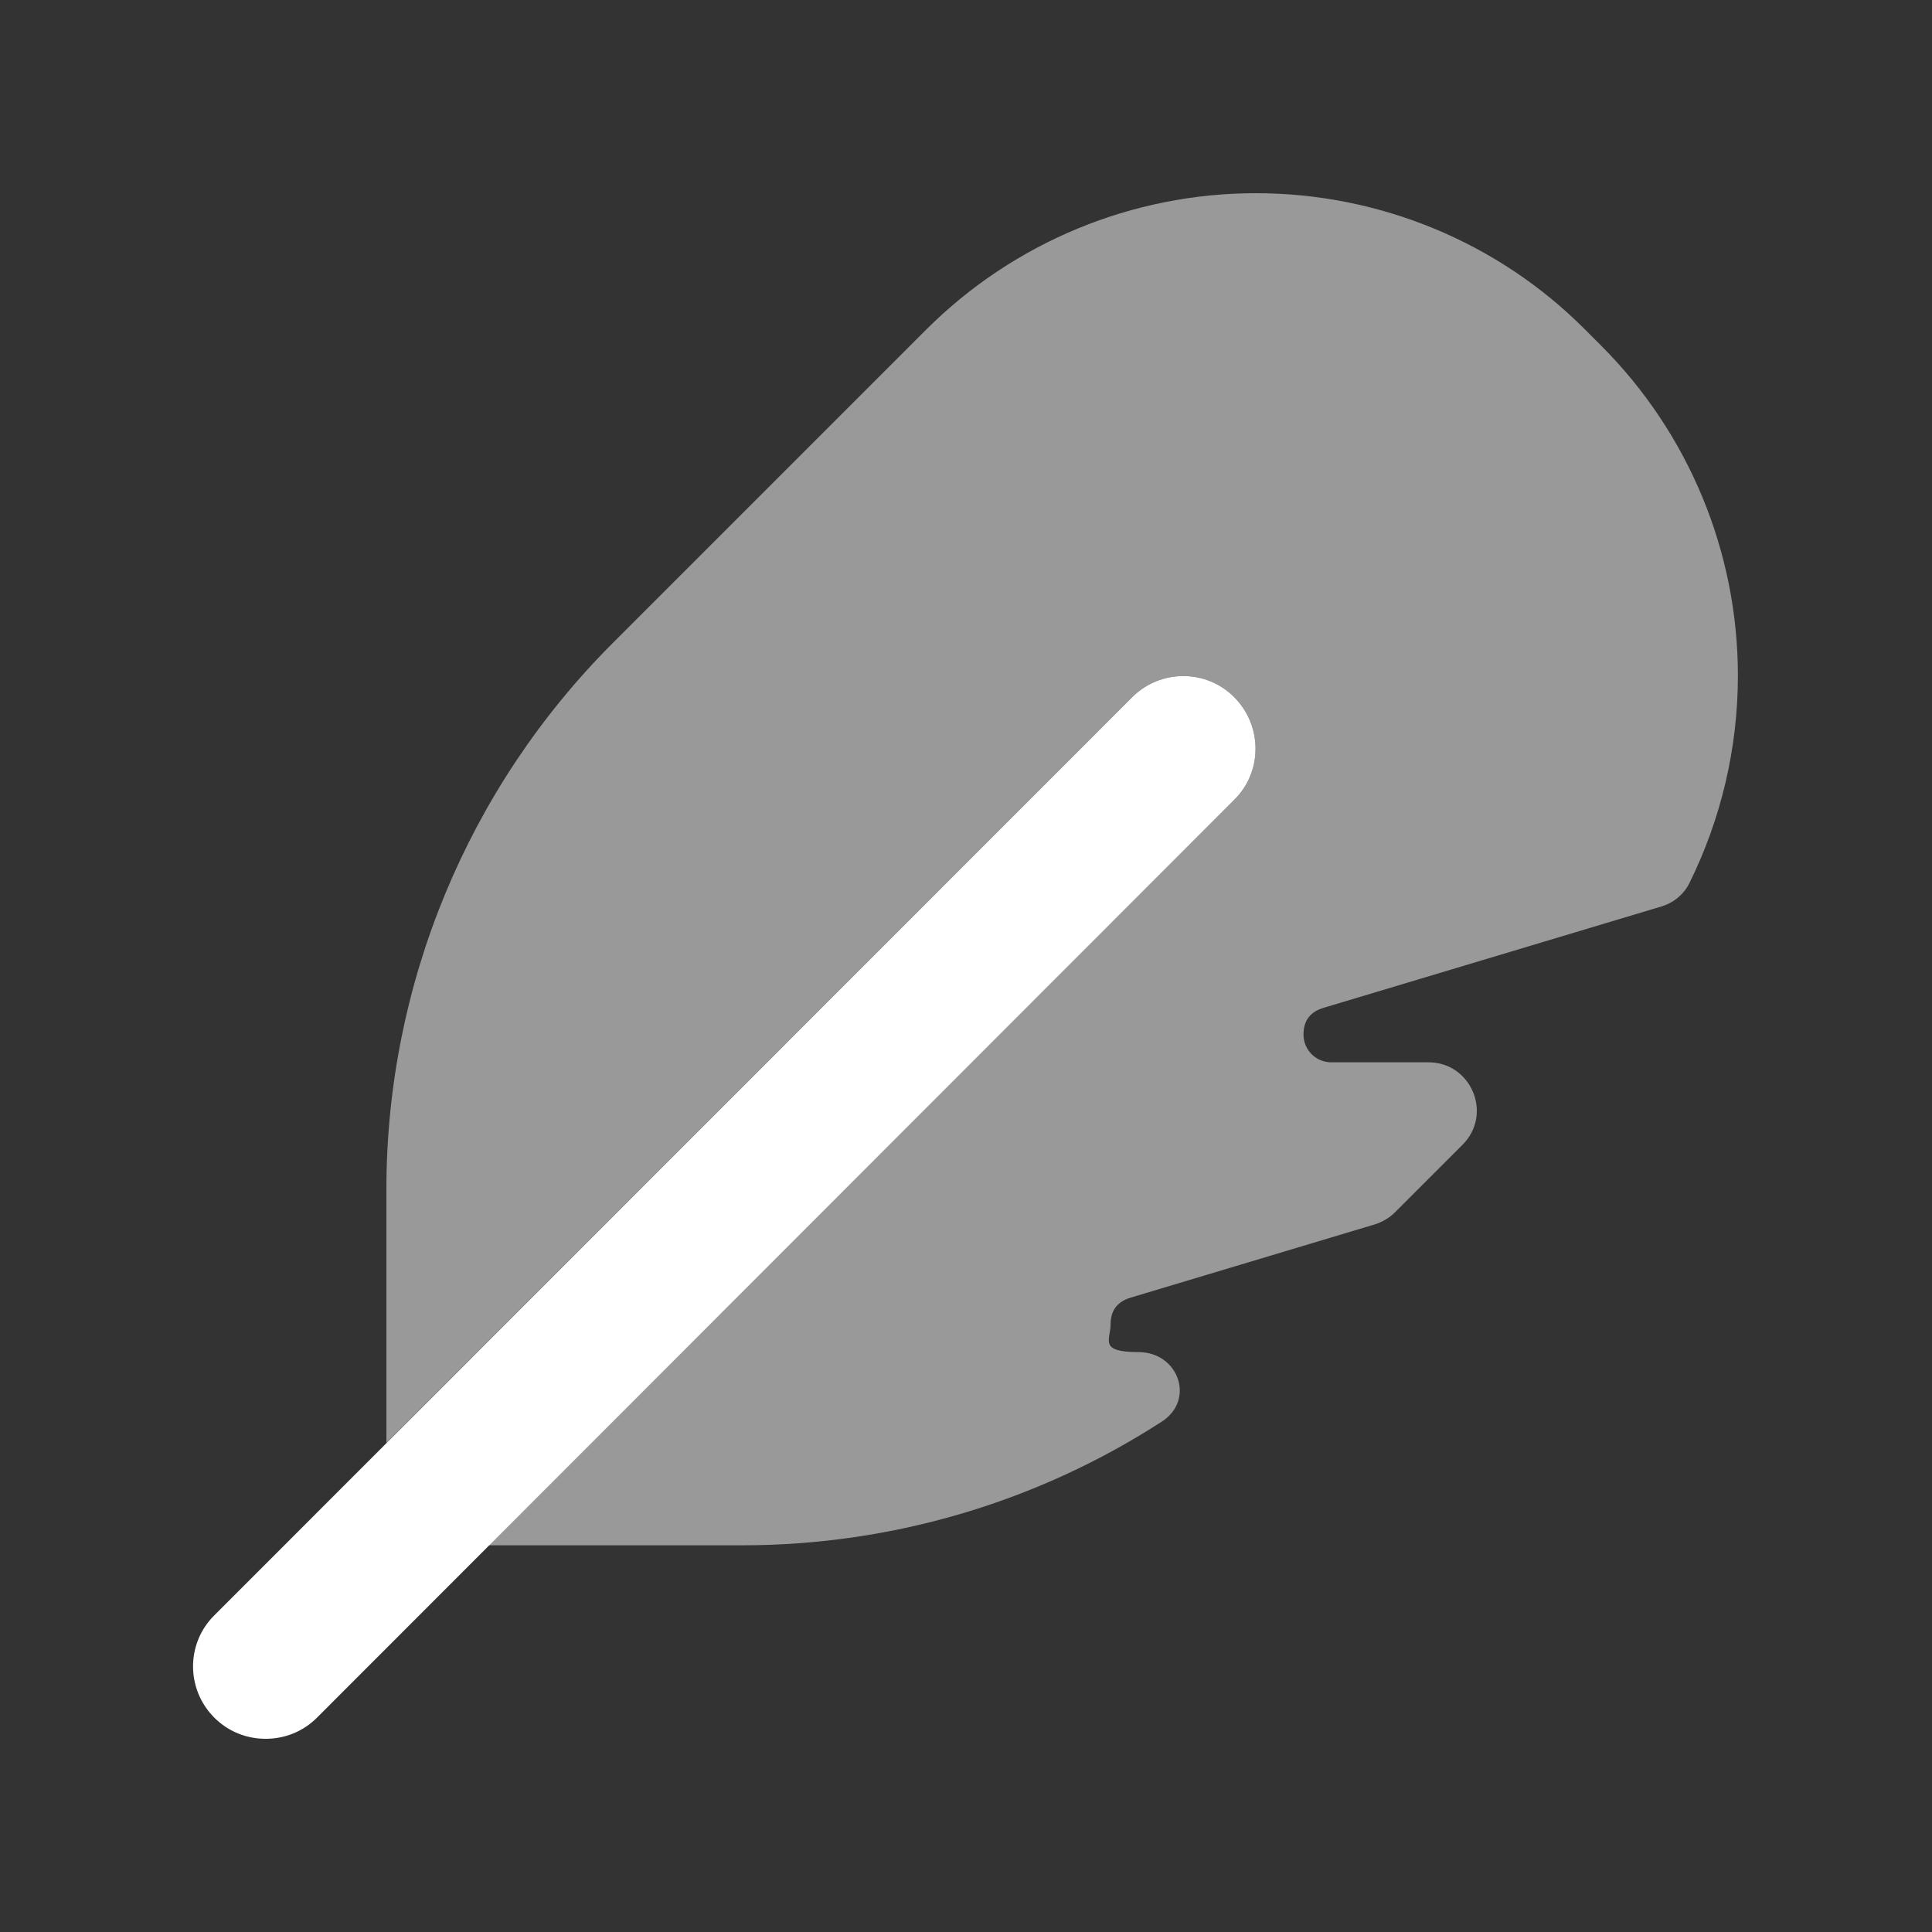 <svg xmlns="http://www.w3.org/2000/svg" data-name="Layer 1" viewBox="0 0 640 640"><rect x="0" y="0" width="640" height="640" fill="#333333" stroke="none"/><path d="M88 576c-6.2 0-12.3-2.3-17-7-9.4-9.4-9.4-24.6 0-33.9L375 231c9.4-9.4 24.6-9.4 33.9 0s9.4 24.6 0 33.9L105 569c-4.7 4.7-10.8 7-17 7" style="fill:#fff;stroke-width:0"/><path d="M128 394v84l247-247c9.4-9.4 24.6-9.4 33.9 0s9.4 24.6 0 33.9l-247 247h84c49.7 0 97.9-14.4 139-41 11.1-7.2 5.5-23-7.8-23s-9.2-4.1-9.2-9.2 2.7-7.6 6.5-8.8l81-24.3c2.5-.8 4.8-2.1 6.7-4l22.4-22.4c10.1-10.1 2.9-27.3-11.3-27.3H441c-5.1 0-9.2-4.1-9.2-9.2s2.7-7.6 6.5-8.8l112-33.6c4-1.2 7.4-3.9 9.3-7.7 10.5-21.2 16.1-44.7 16.1-68.8 0-41-16.3-80.3-45.3-109.3l-5.5-5.5C496.3 80.3 457 64 416 64s-80.3 16.3-109.3 45.3L203 213c-48 48-75 113.1-75 181" style="isolation:isolate;opacity:.5;fill:#fff;stroke-width:0"/></svg>